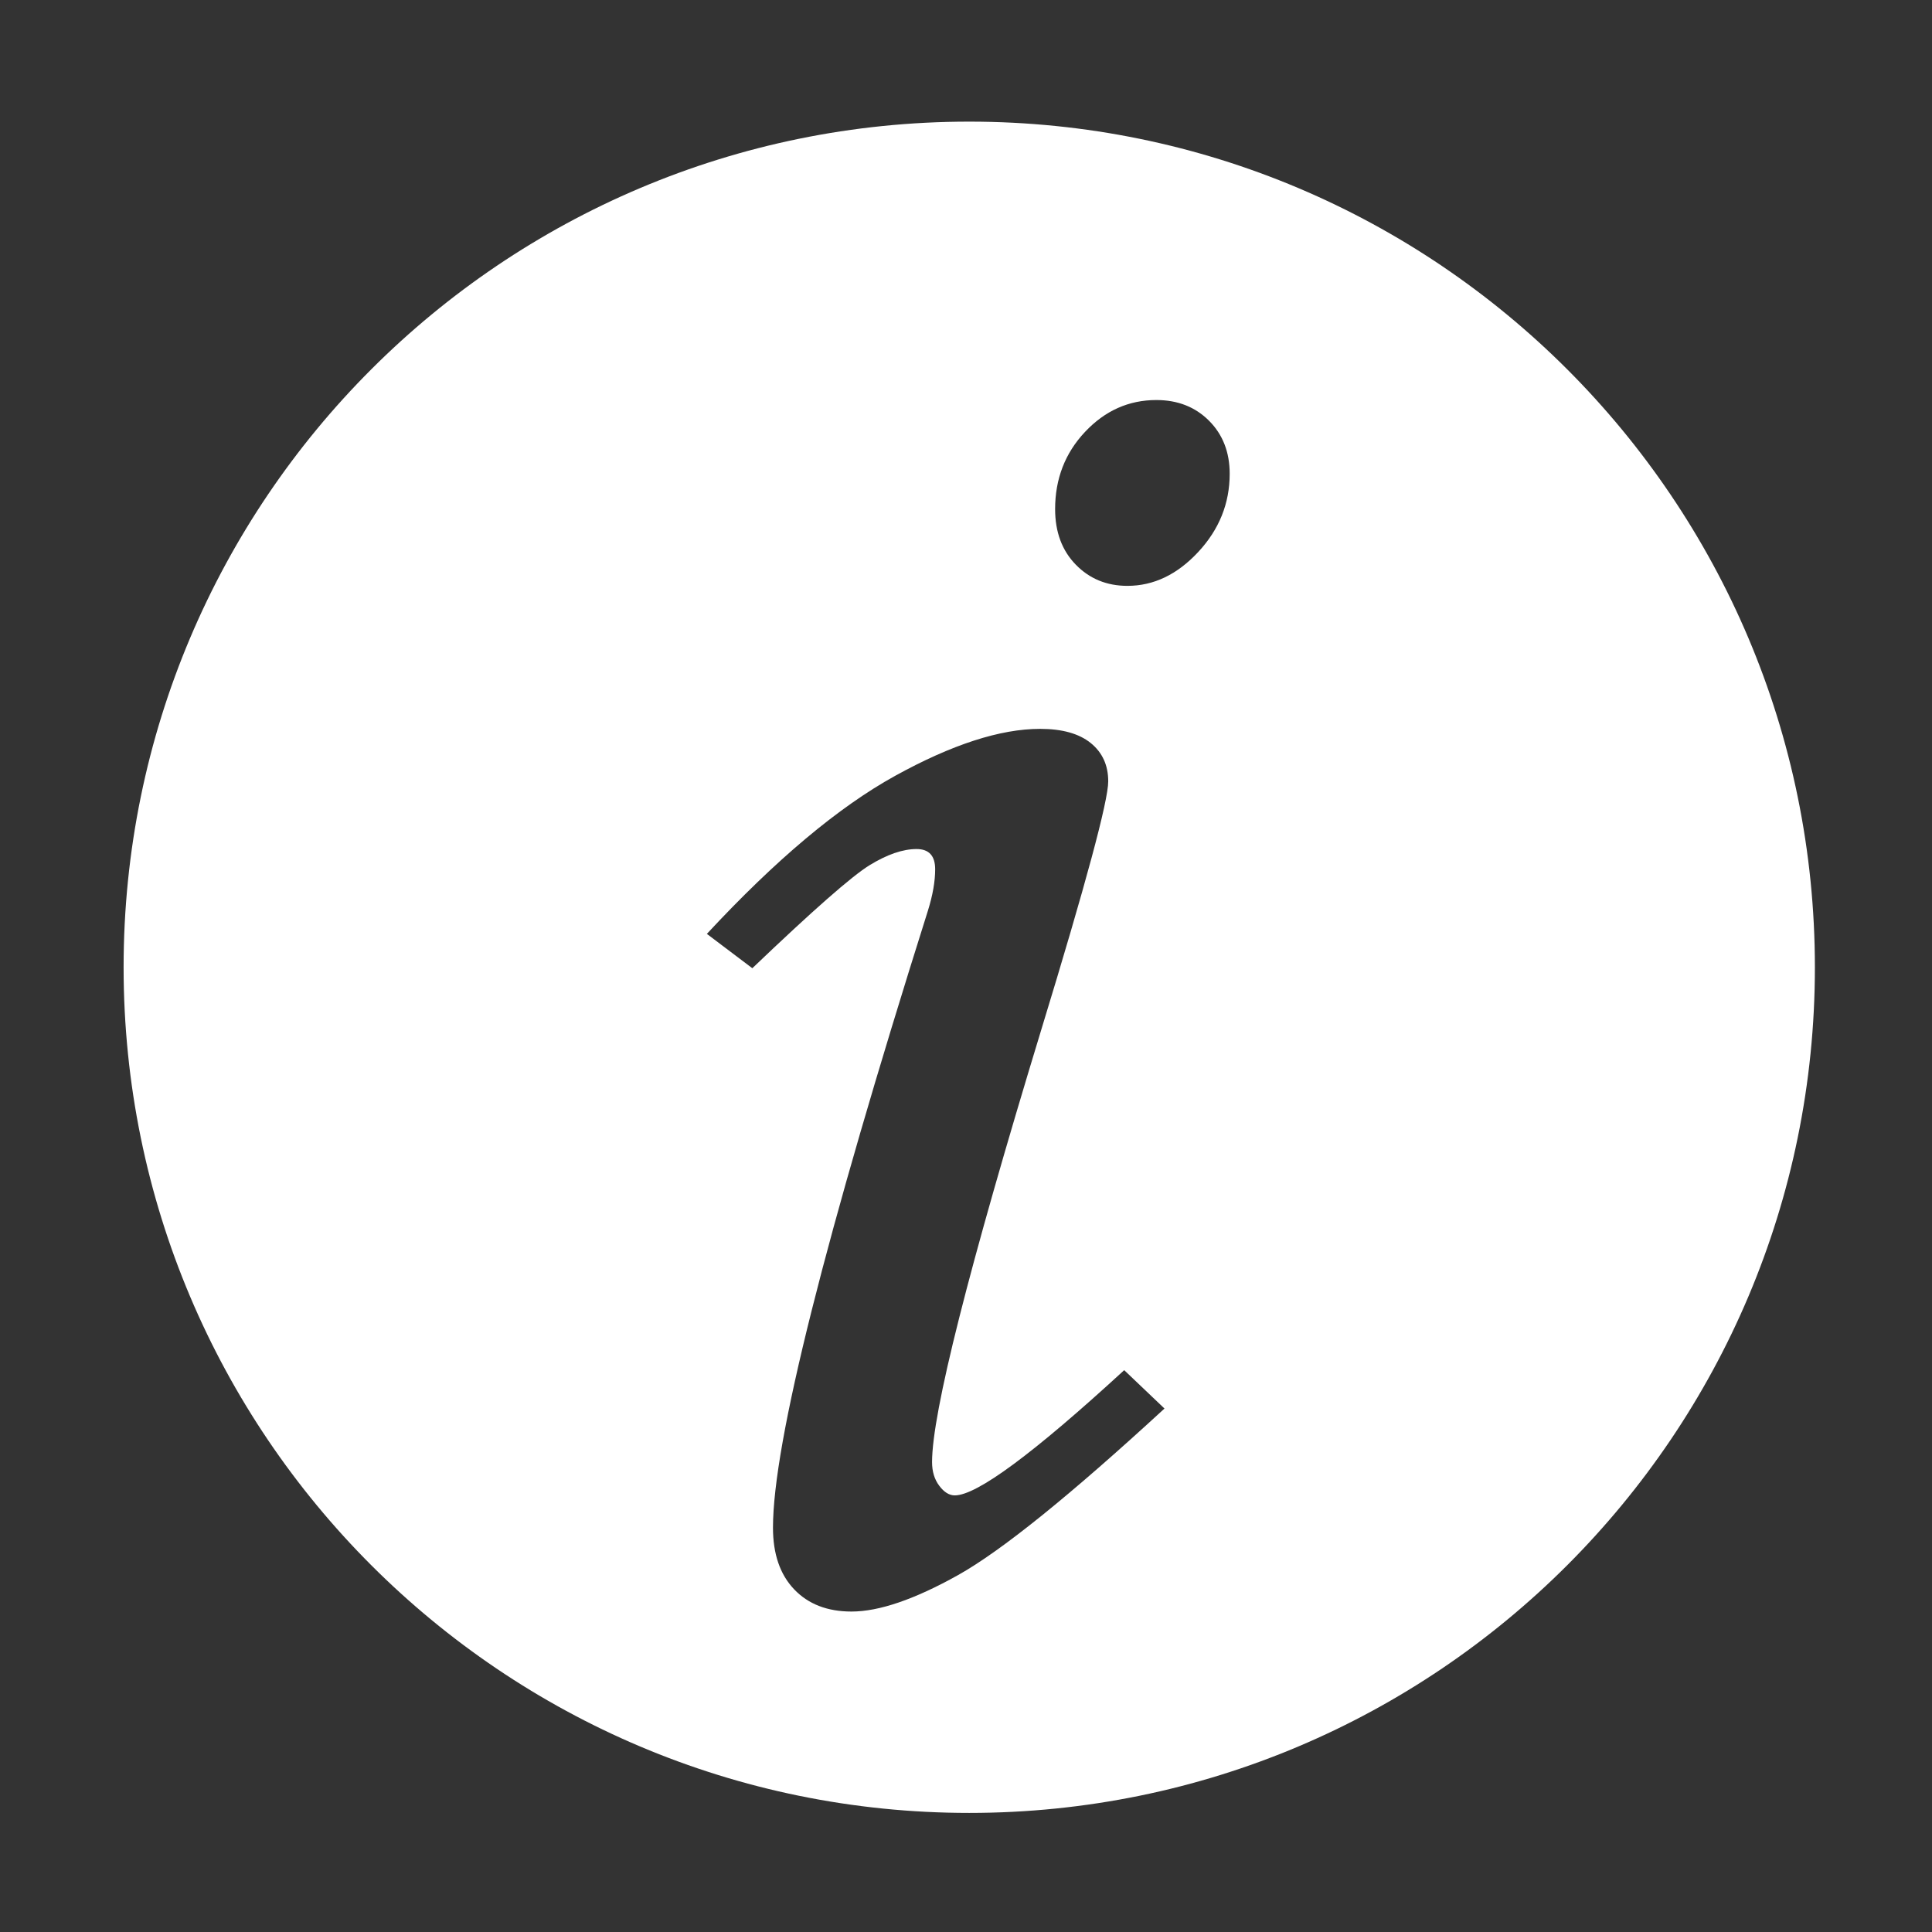 <?xml version="1.0" standalone="no"?><!DOCTYPE svg PUBLIC "-//W3C//DTD SVG 1.1//EN" "http://www.w3.org/Graphics/SVG/1.1/DTD/svg11.dtd"><svg t="1747446517830" class="icon" viewBox="0 0 1024 1024" version="1.1" xmlns="http://www.w3.org/2000/svg" p-id="6326" xmlns:xlink="http://www.w3.org/1999/xlink" width="32" height="32"><rect x="0" y="0" width="1024" height="1024" fill="#333333" stroke="none"/><path d="M513.718 64.467c-247.536 0-448.205 200.672-448.205 448.211 0 247.537 200.669 448.205 448.205 448.205 247.541 0 448.211-200.668 448.211-448.205C961.929 265.14 761.258 64.467 513.718 64.467L513.718 64.467zM507.696 834.881c-22.994 12.847-41.802 19.271-56.388 19.271-12.787 0-22.916-3.932-30.395-11.776-7.481-7.849-11.219-18.739-11.219-32.655 0-44.602 27.373-153.626 82.125-327.06 2.559-8.21 3.837-15.528 3.837-21.946 0-7.131-3.287-10.705-9.858-10.705-7.305 0-15.6 2.861-24.904 8.563-9.313 5.713-30.039 23.915-62.147 54.603l-24.094-18.202c36.455-39.251 69.725-67.184 99.796-83.774 30.086-16.591 55.685-24.891 76.833-24.891 11.674 0 20.604 2.5 26.8 7.49 6.191 5.003 9.3 11.776 9.3 20.343 0 10.354-11.83 54.249-35.5 131.687-38.58 126.679-57.871 203.058-57.871 229.102 0 5 1.27 9.193 3.832 12.577 2.552 3.394 5.286 5.079 8.214 5.079 11.678 0 41.611-22.117 89.789-66.373l21.353 20.34C567.184 792.586 530.692 822.033 507.696 834.881L507.696 834.881zM635.065 292.588c-11.137 11.962-23.635 17.928-37.505 17.928-10.947 0-20.076-3.747-27.377-11.242-7.3-7.487-10.947-17.3-10.947-29.441 0-16.054 5.283-29.708 15.877-40.951 10.58-11.236 23.178-16.855 37.785-16.855 11.304 0 20.617 3.661 27.917 10.968 7.3 7.323 10.946 16.688 10.946 28.102C651.765 266.804 646.198 280.627 635.065 292.588L635.065 292.588z" fill="#ffffff" p-id="6327"></path></svg>